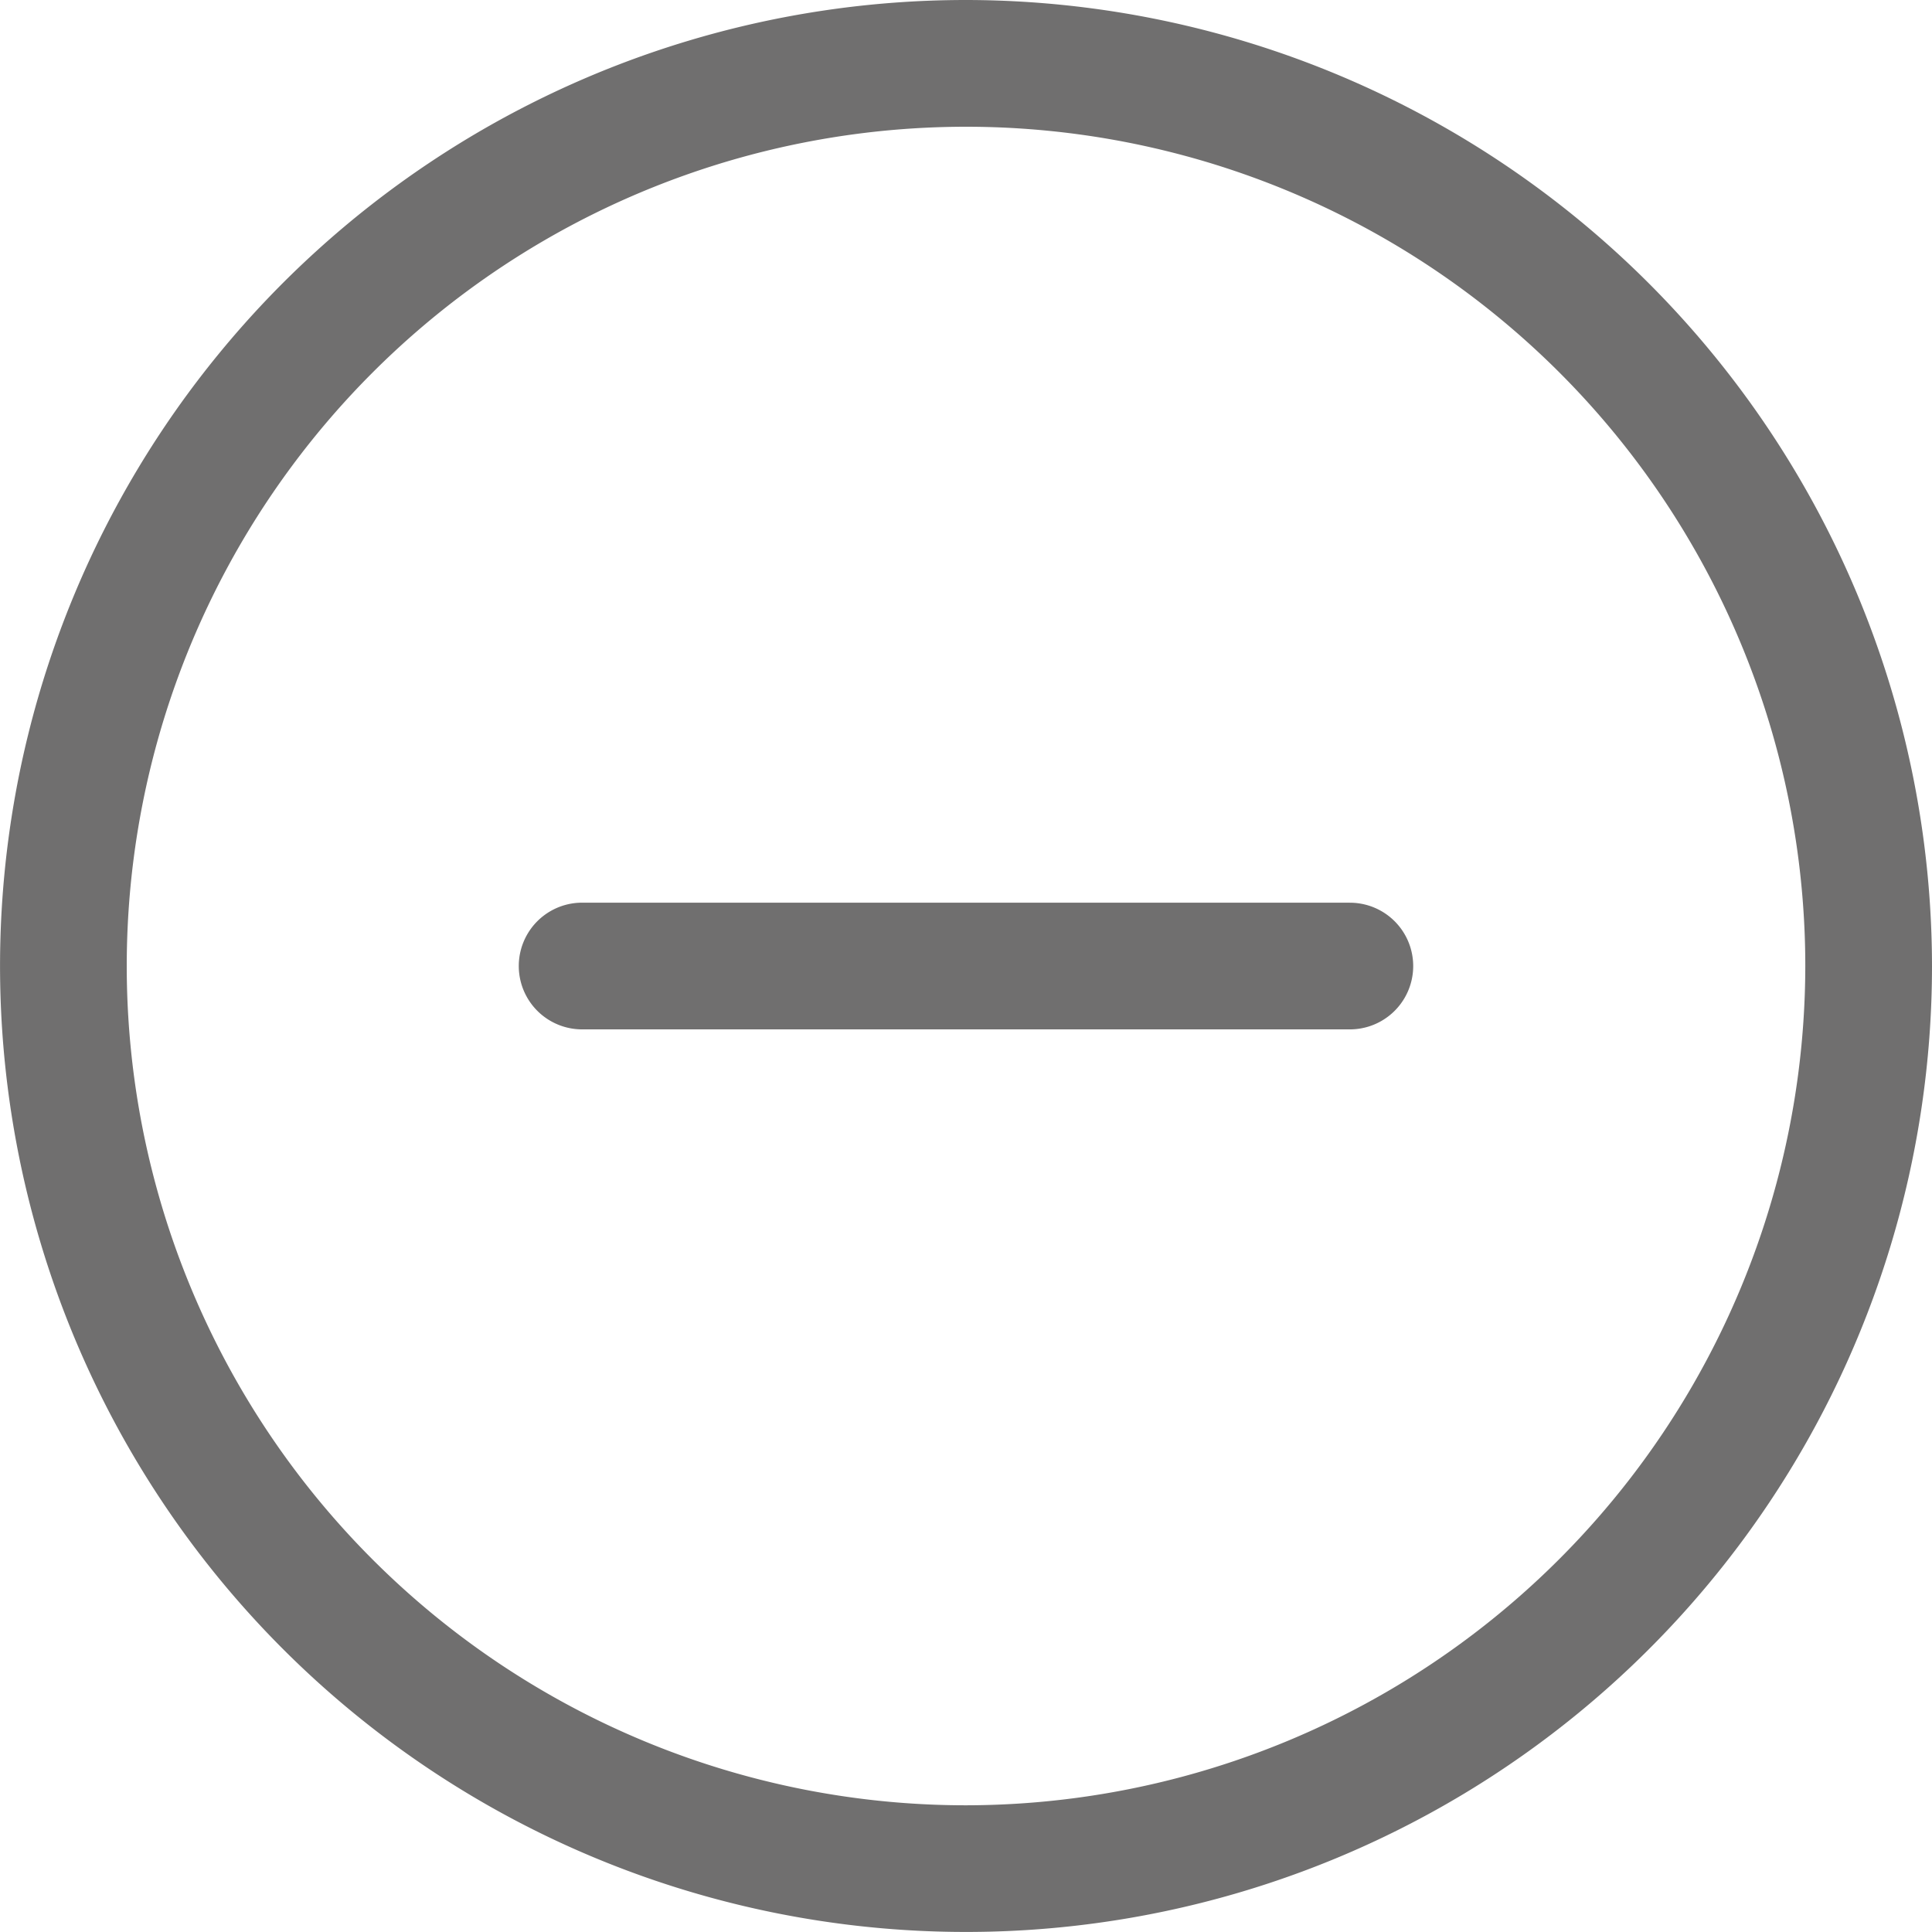 <svg id="Group_2864" data-name="Group 2864" xmlns="http://www.w3.org/2000/svg" width="43.457" height="43.457" viewBox="0 0 43.457 43.457">
  <path id="Path_247" data-name="Path 247" d="M804.823,2473.445a21.728,21.728,0,1,0,21.729,21.729,21.753,21.753,0,0,0-21.729-21.729Zm0,40.607a18.878,18.878,0,1,1,18.879-18.878,18.9,18.9,0,0,1-18.879,18.878Zm0,0" transform="translate(-783.095 -2473.445)" fill="#706f6f"/>
  <path id="Path_248" data-name="Path 248" d="M811.632,2491.923H794.363a1.425,1.425,0,0,0,0,2.85h17.269a1.424,1.424,0,1,0,0-2.849Zm0,0" transform="translate(-781.269 -2471.619)" fill="#706f6f"/>
</svg>
